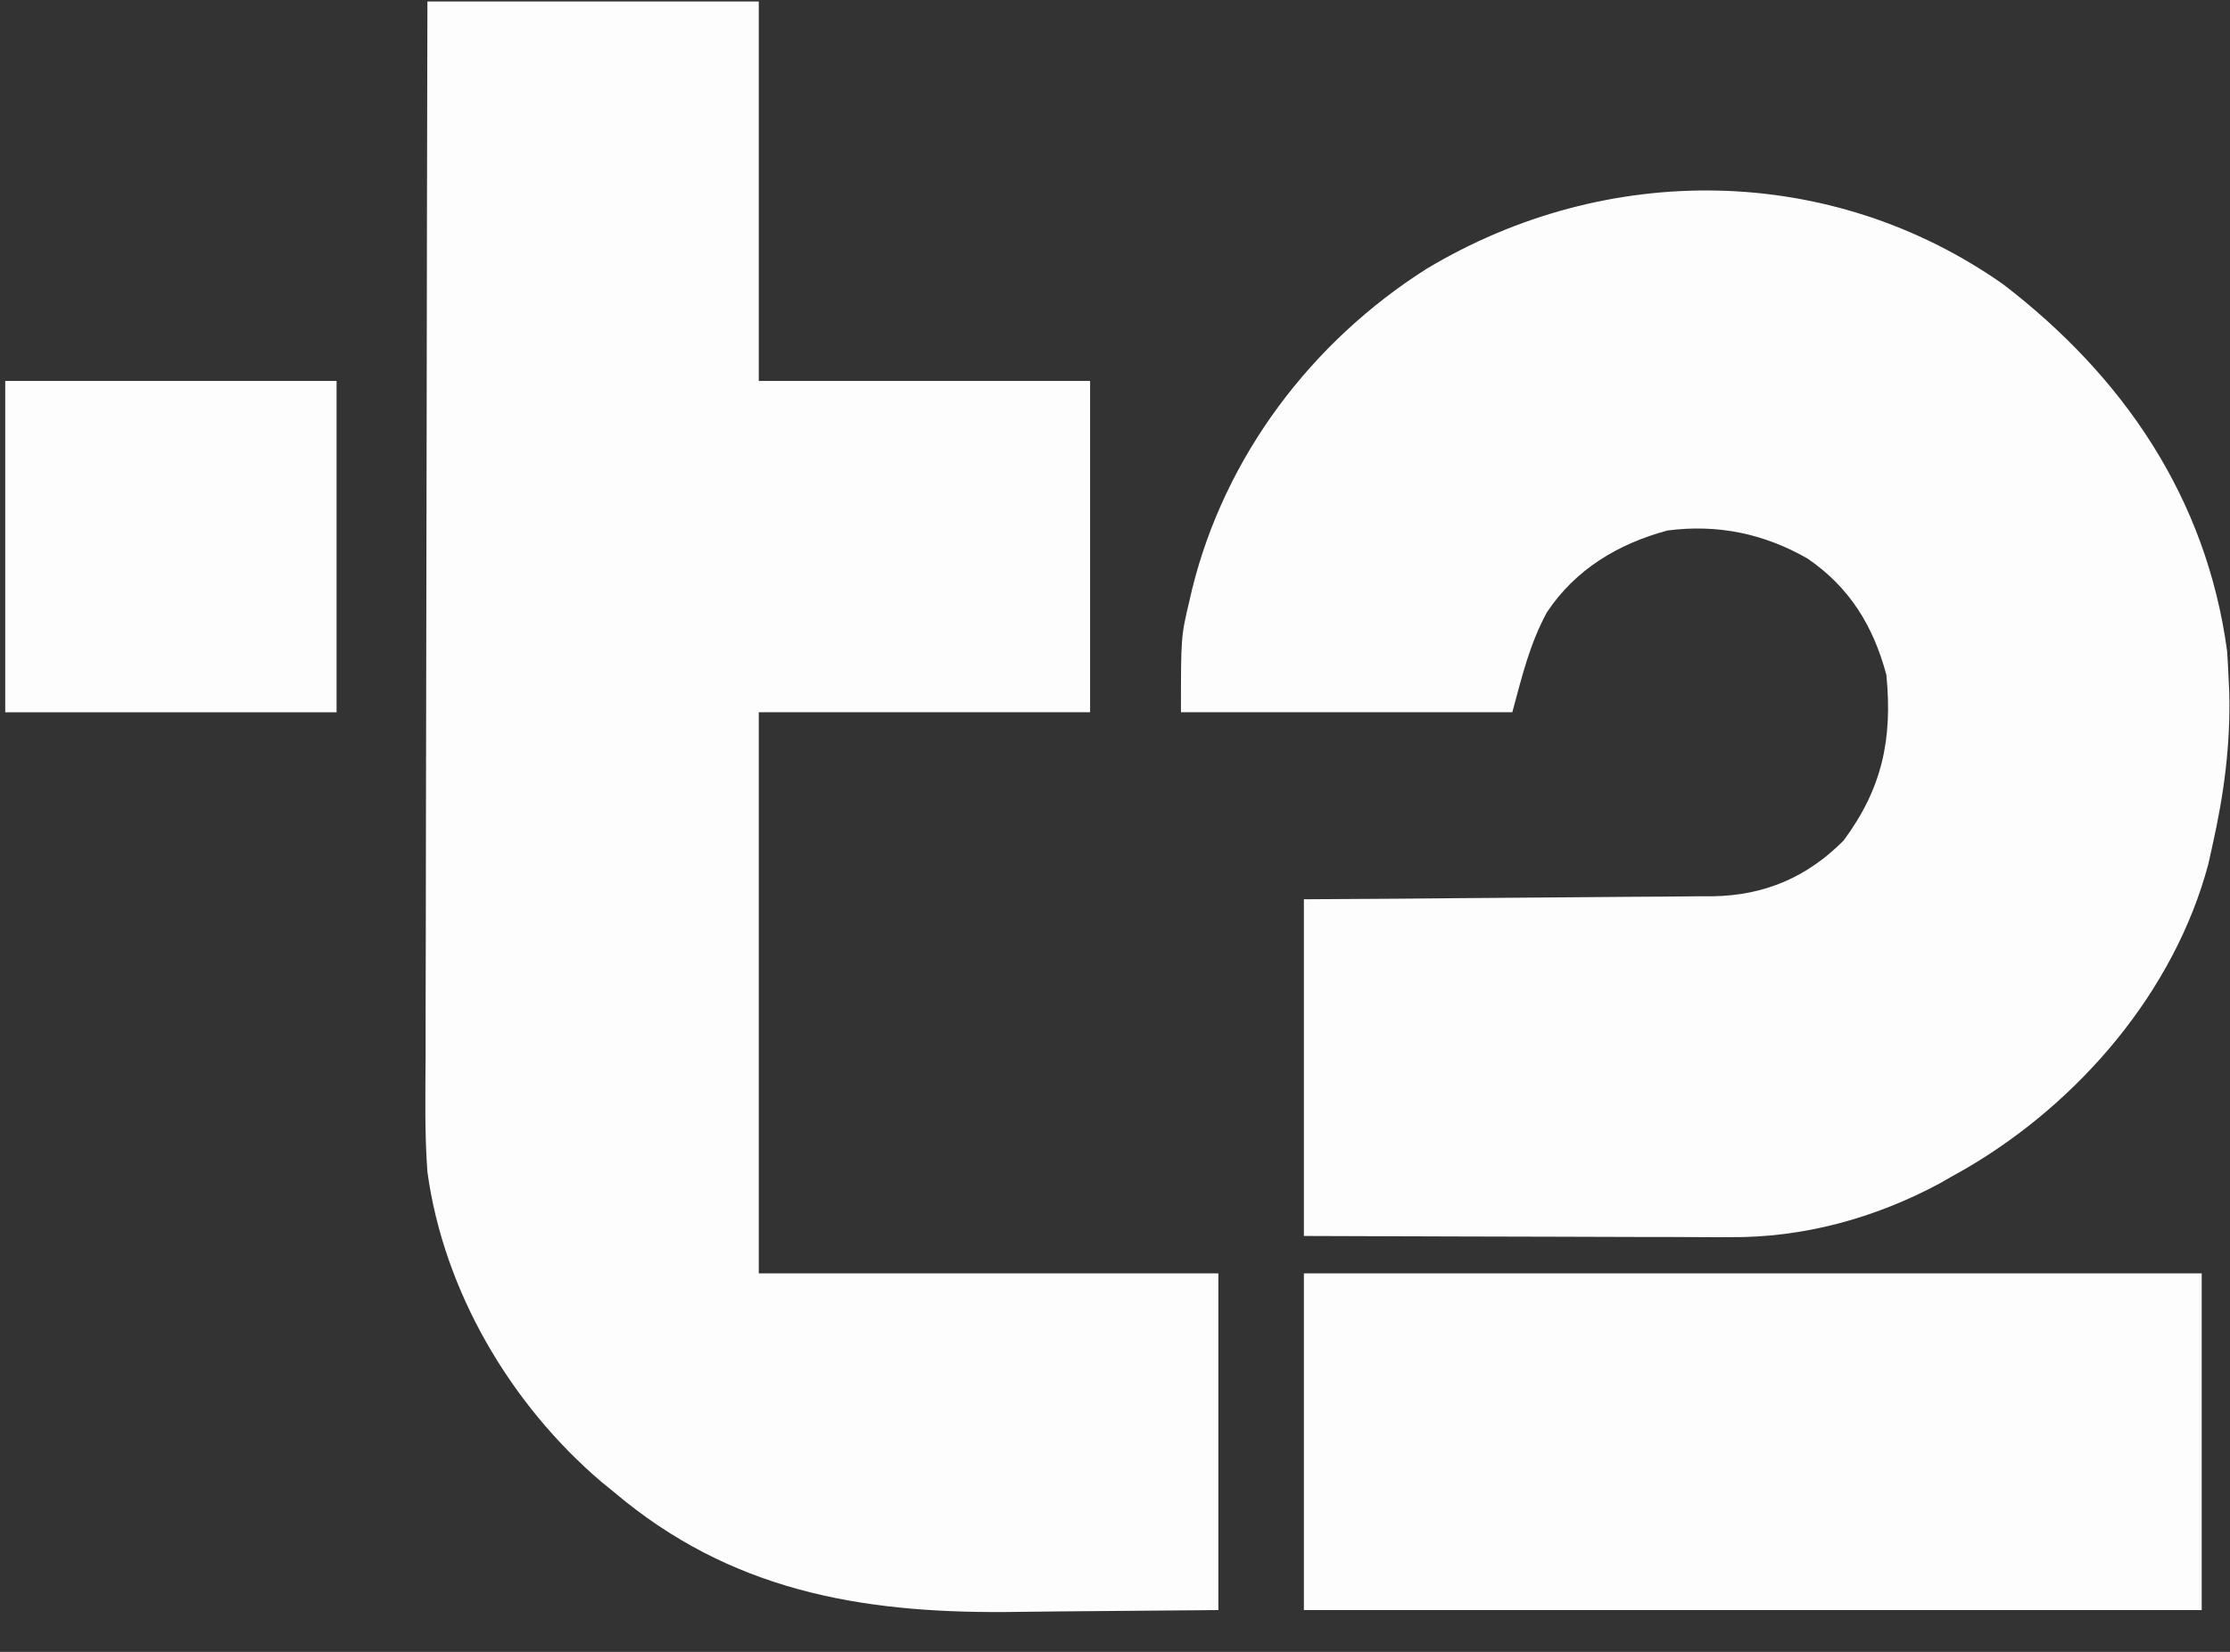 <svg width="54" height="40" viewBox="0 0 54 40" fill="none" xmlns="http://www.w3.org/2000/svg">
<rect x="0" y="0" width="54" height="40" fill="#333333" stroke="none"/>
<path d="M10.35 0.036C12.998 0.036 15.646 0.036 18.374 0.036C18.374 3.068 18.374 6.1 18.374 9.224C21.021 9.224 23.669 9.224 26.397 9.224C26.397 11.871 26.397 14.519 26.397 17.247C23.749 17.247 21.102 17.247 18.374 17.247C18.374 21.731 18.374 26.215 18.374 30.835C22.046 30.835 25.719 30.835 29.503 30.835C29.503 33.526 29.503 36.216 29.503 38.988C27.557 39.004 27.557 39.004 25.572 39.021C25.168 39.025 24.763 39.03 24.346 39.035C20.8 39.059 17.677 38.504 14.88 36.141C14.777 36.058 14.675 35.974 14.57 35.889C12.366 34.014 10.744 31.266 10.35 28.377C10.281 27.448 10.301 26.515 10.306 25.584C10.306 25.305 10.306 25.025 10.306 24.746C10.306 23.991 10.308 23.237 10.311 22.483C10.313 21.693 10.313 20.904 10.314 20.114C10.315 18.62 10.318 17.127 10.322 15.633C10.326 13.932 10.329 12.23 10.331 10.529C10.335 7.031 10.342 3.533 10.35 0.036Z" fill="#FDFDFD"/>
<path d="M48.51 6.886C51.422 9.121 53.427 12.057 53.929 15.759C53.944 15.953 53.954 16.147 53.962 16.341C53.968 16.481 53.975 16.621 53.982 16.766C54.014 18.045 53.853 19.236 53.573 20.482C53.542 20.624 53.51 20.767 53.478 20.913C52.655 24.013 50.345 26.692 47.618 28.289C47.491 28.36 47.364 28.432 47.232 28.506C47.142 28.557 47.052 28.609 46.959 28.662C45.392 29.502 43.661 29.974 41.887 29.958C41.775 29.959 41.662 29.959 41.546 29.959C41.179 29.958 40.812 29.956 40.445 29.954C40.189 29.954 39.933 29.953 39.676 29.953C39.005 29.952 38.334 29.95 37.663 29.947C36.856 29.944 36.049 29.942 35.242 29.941C34.019 29.939 32.796 29.934 31.574 29.929C31.574 27.239 31.574 24.548 31.574 21.776C32.336 21.771 33.097 21.767 33.882 21.762C34.367 21.758 34.851 21.754 35.335 21.749C36.102 21.742 36.87 21.735 37.638 21.731C38.257 21.728 38.876 21.723 39.495 21.716C39.731 21.714 39.967 21.713 40.202 21.712C40.534 21.71 40.865 21.707 41.197 21.703C41.341 21.703 41.341 21.703 41.488 21.703C42.735 21.681 43.765 21.238 44.644 20.353C45.578 19.091 45.831 17.899 45.679 16.341C45.362 15.156 44.785 14.218 43.771 13.526C42.712 12.919 41.587 12.687 40.373 12.847C39.178 13.171 38.146 13.789 37.454 14.834C37.033 15.621 36.86 16.368 36.621 17.247C33.973 17.247 31.325 17.247 28.597 17.247C28.597 15.419 28.597 15.419 28.799 14.562C28.822 14.463 28.845 14.365 28.868 14.264C29.665 11.042 31.76 8.274 34.55 6.506C38.903 3.898 44.327 3.945 48.51 6.886Z" fill="#FDFDFD"/>
<path d="M31.574 30.835C38.748 30.835 45.923 30.835 53.315 30.835C53.315 33.525 53.315 36.216 53.315 38.988C46.14 38.988 38.966 38.988 31.574 38.988C31.574 36.297 31.574 33.607 31.574 30.835Z" fill="#FDFDFD"/>
<path d="M0.127 9.225C2.775 9.225 5.422 9.225 8.15 9.225C8.15 11.872 8.15 14.52 8.15 17.248C5.503 17.248 2.855 17.248 0.127 17.248C0.127 14.6 0.127 11.953 0.127 9.225Z" fill="#FDFDFD"/>
</svg>
